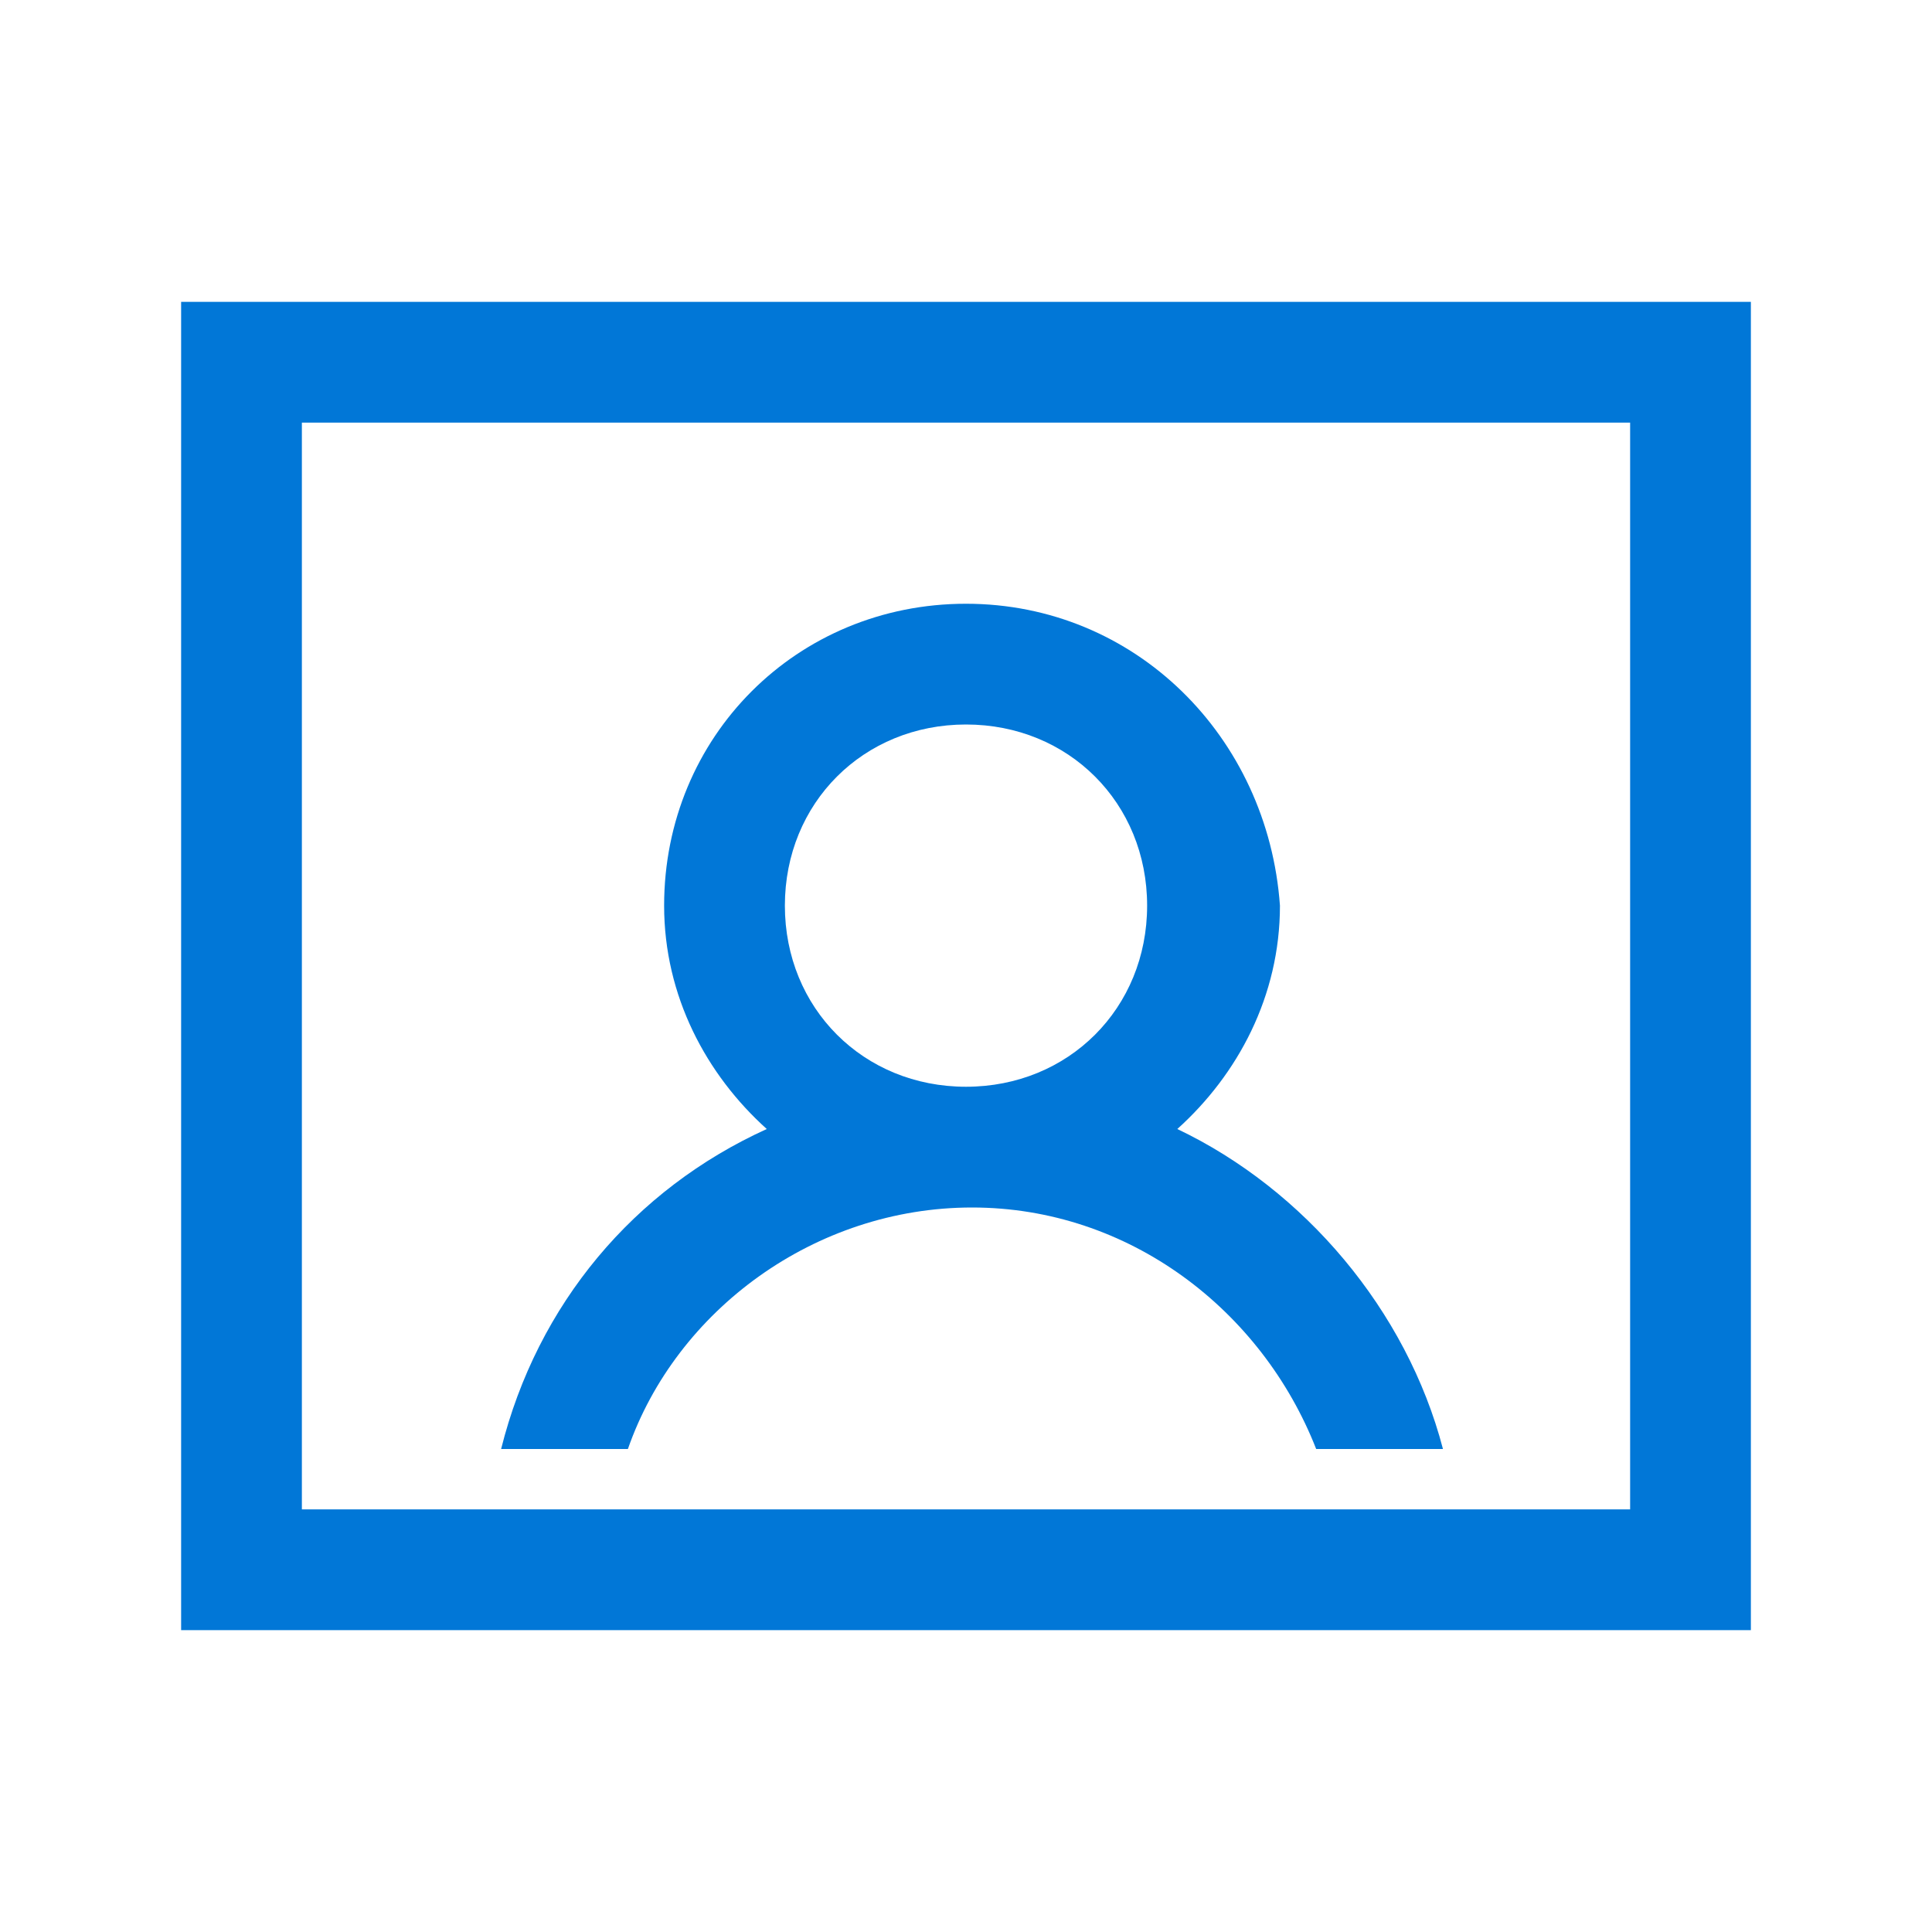 <?xml version="1.0" encoding="utf-8"?>
<!-- Generator: Adobe Illustrator 21.0.0, SVG Export Plug-In . SVG Version: 6.00 Build 0)  -->
<svg version="1.1" id="Layer_1" xmlns="http://www.w3.org/2000/svg" xmlns:xlink="http://www.w3.org/1999/xlink" x="0px" y="0px"
	 viewBox="0 0 32 32" style="enable-background:new 0 0 32 32;" xml:space="preserve">
<style type="text/css">
	.st0{fill:#0177D7;}
</style>
<g id="surface1">
	<path class="st0" d="M3,5v22h26V5H3z M5,7h22v18H5V7z M16,10c-2.8,0-5,2.2-5,5c0,1.5,0.7,2.8,1.7,3.7c-2.2,1-3.8,2.9-4.4,5.3h2.1
		c0.8-2.3,3.1-4,5.7-4s4.8,1.7,5.7,4h2.1c-0.6-2.3-2.3-4.3-4.4-5.3c1-0.9,1.7-2.2,1.7-3.7C21,12.2,18.8,10,16,10z M16,12
		c1.7,0,3,1.3,3,3s-1.3,3-3,3s-3-1.3-3-3S14.3,12,16,12z"/>
</g>
</svg>
